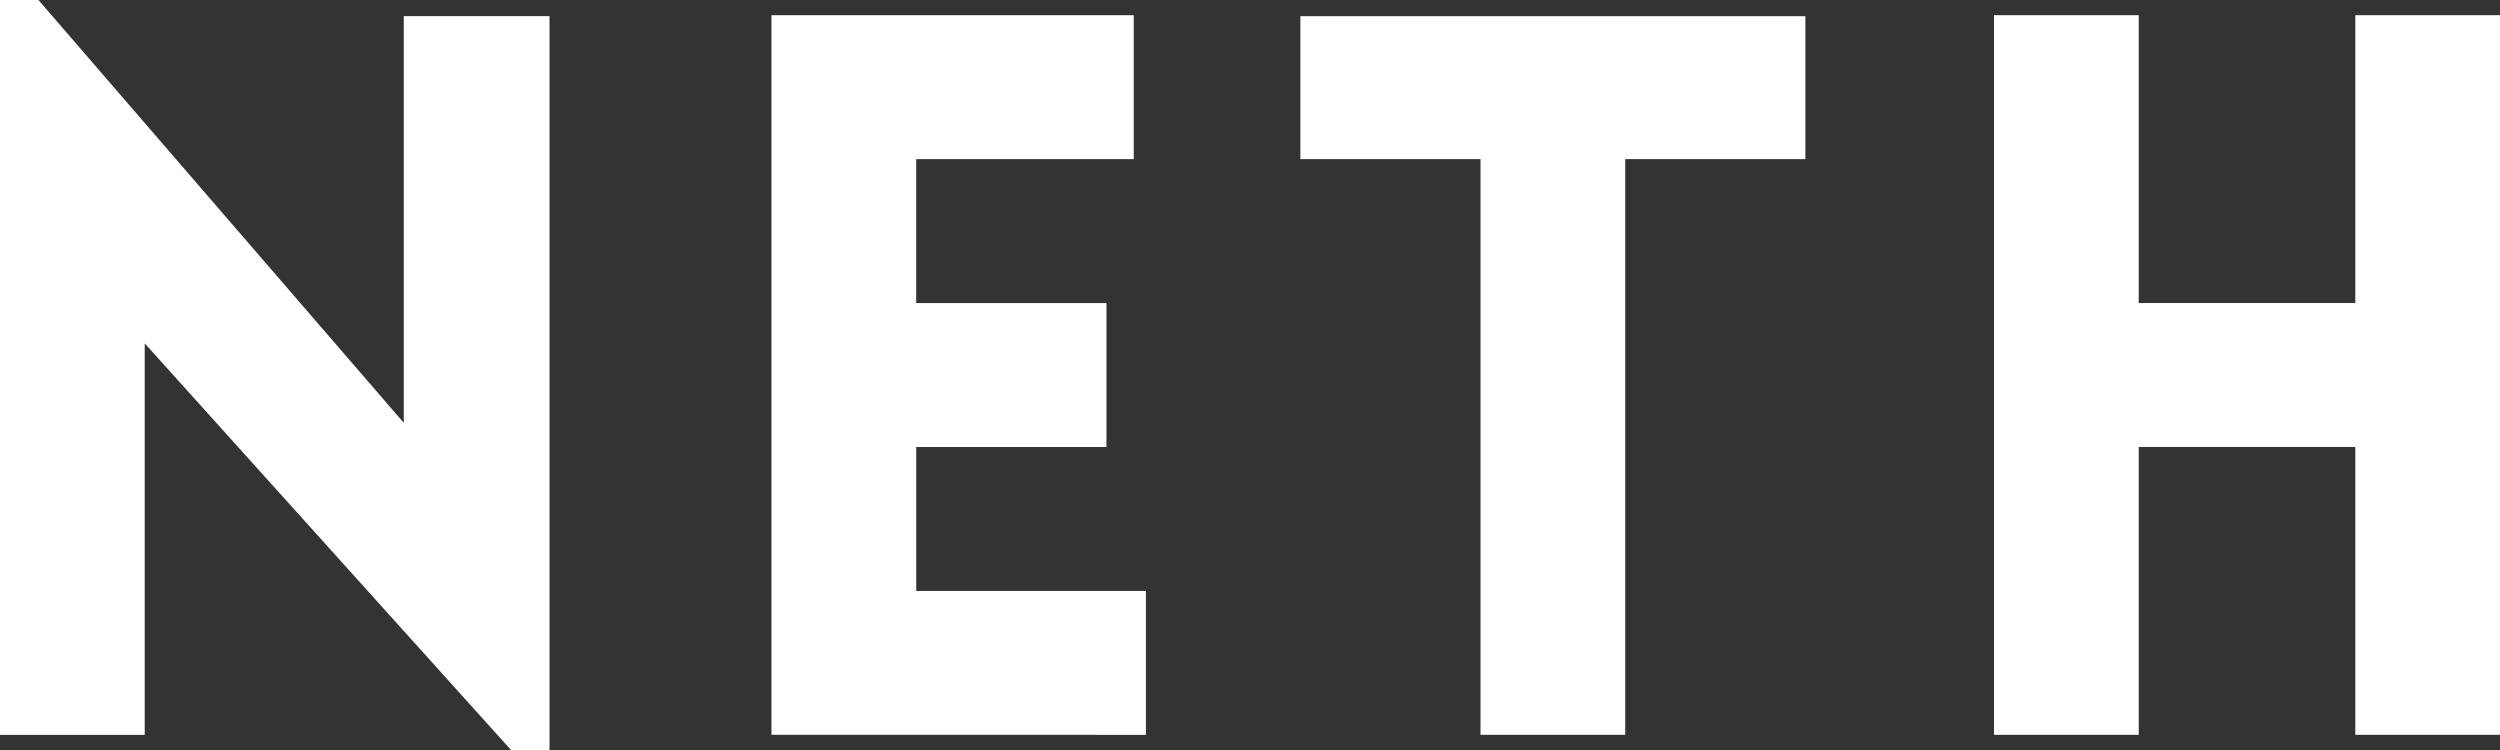 <svg xmlns="http://www.w3.org/2000/svg" width="150" height="45" viewBox="0 0 150 45">
  <rect x="0" y="0" width="150" height="45" fill="#333333" stroke="none"/>
  <g id="Group_154" data-name="Group 154" transform="translate(-1706.25 6105.684)">
    <g id="Group_153" data-name="Group 153" transform="translate(1706.25 -6105.684)">
      <path id="Path_91" data-name="Path 91" d="M1714.933-6061.591h-8.683v-44.093h2.307l21.92,25.369v-24.4h8.744v44.034h-2.308l-21.98-24.4Z" transform="translate(-1706.25 6105.684)" fill="#fff"/>
      <path id="Path_92" data-name="Path 92" d="M1922.9-6058.253v-43.178h21.737v8.635h-13.054v8.636H1943v8.636h-11.415v8.636h13.783v8.636Z" transform="translate(-1876.612 6102.342)" fill="#fff"/>
      <path id="Path_93" data-name="Path 93" d="M2082.3-6058.03v-34.542h-10.808v-8.575h30.3v8.575h-10.808v34.542Z" transform="translate(-1993.47 6102.119)" fill="#fff"/>
      <path id="Path_94" data-name="Path 94" d="M2287.987-6058.253v-17.271h-12.994v17.271h-8.683v-43.178h8.683v17.271h12.994v-17.271h8.683v43.178Z" transform="translate(-2146.669 6102.342)" fill="#fff"/>
    </g>
  </g>
</svg>
